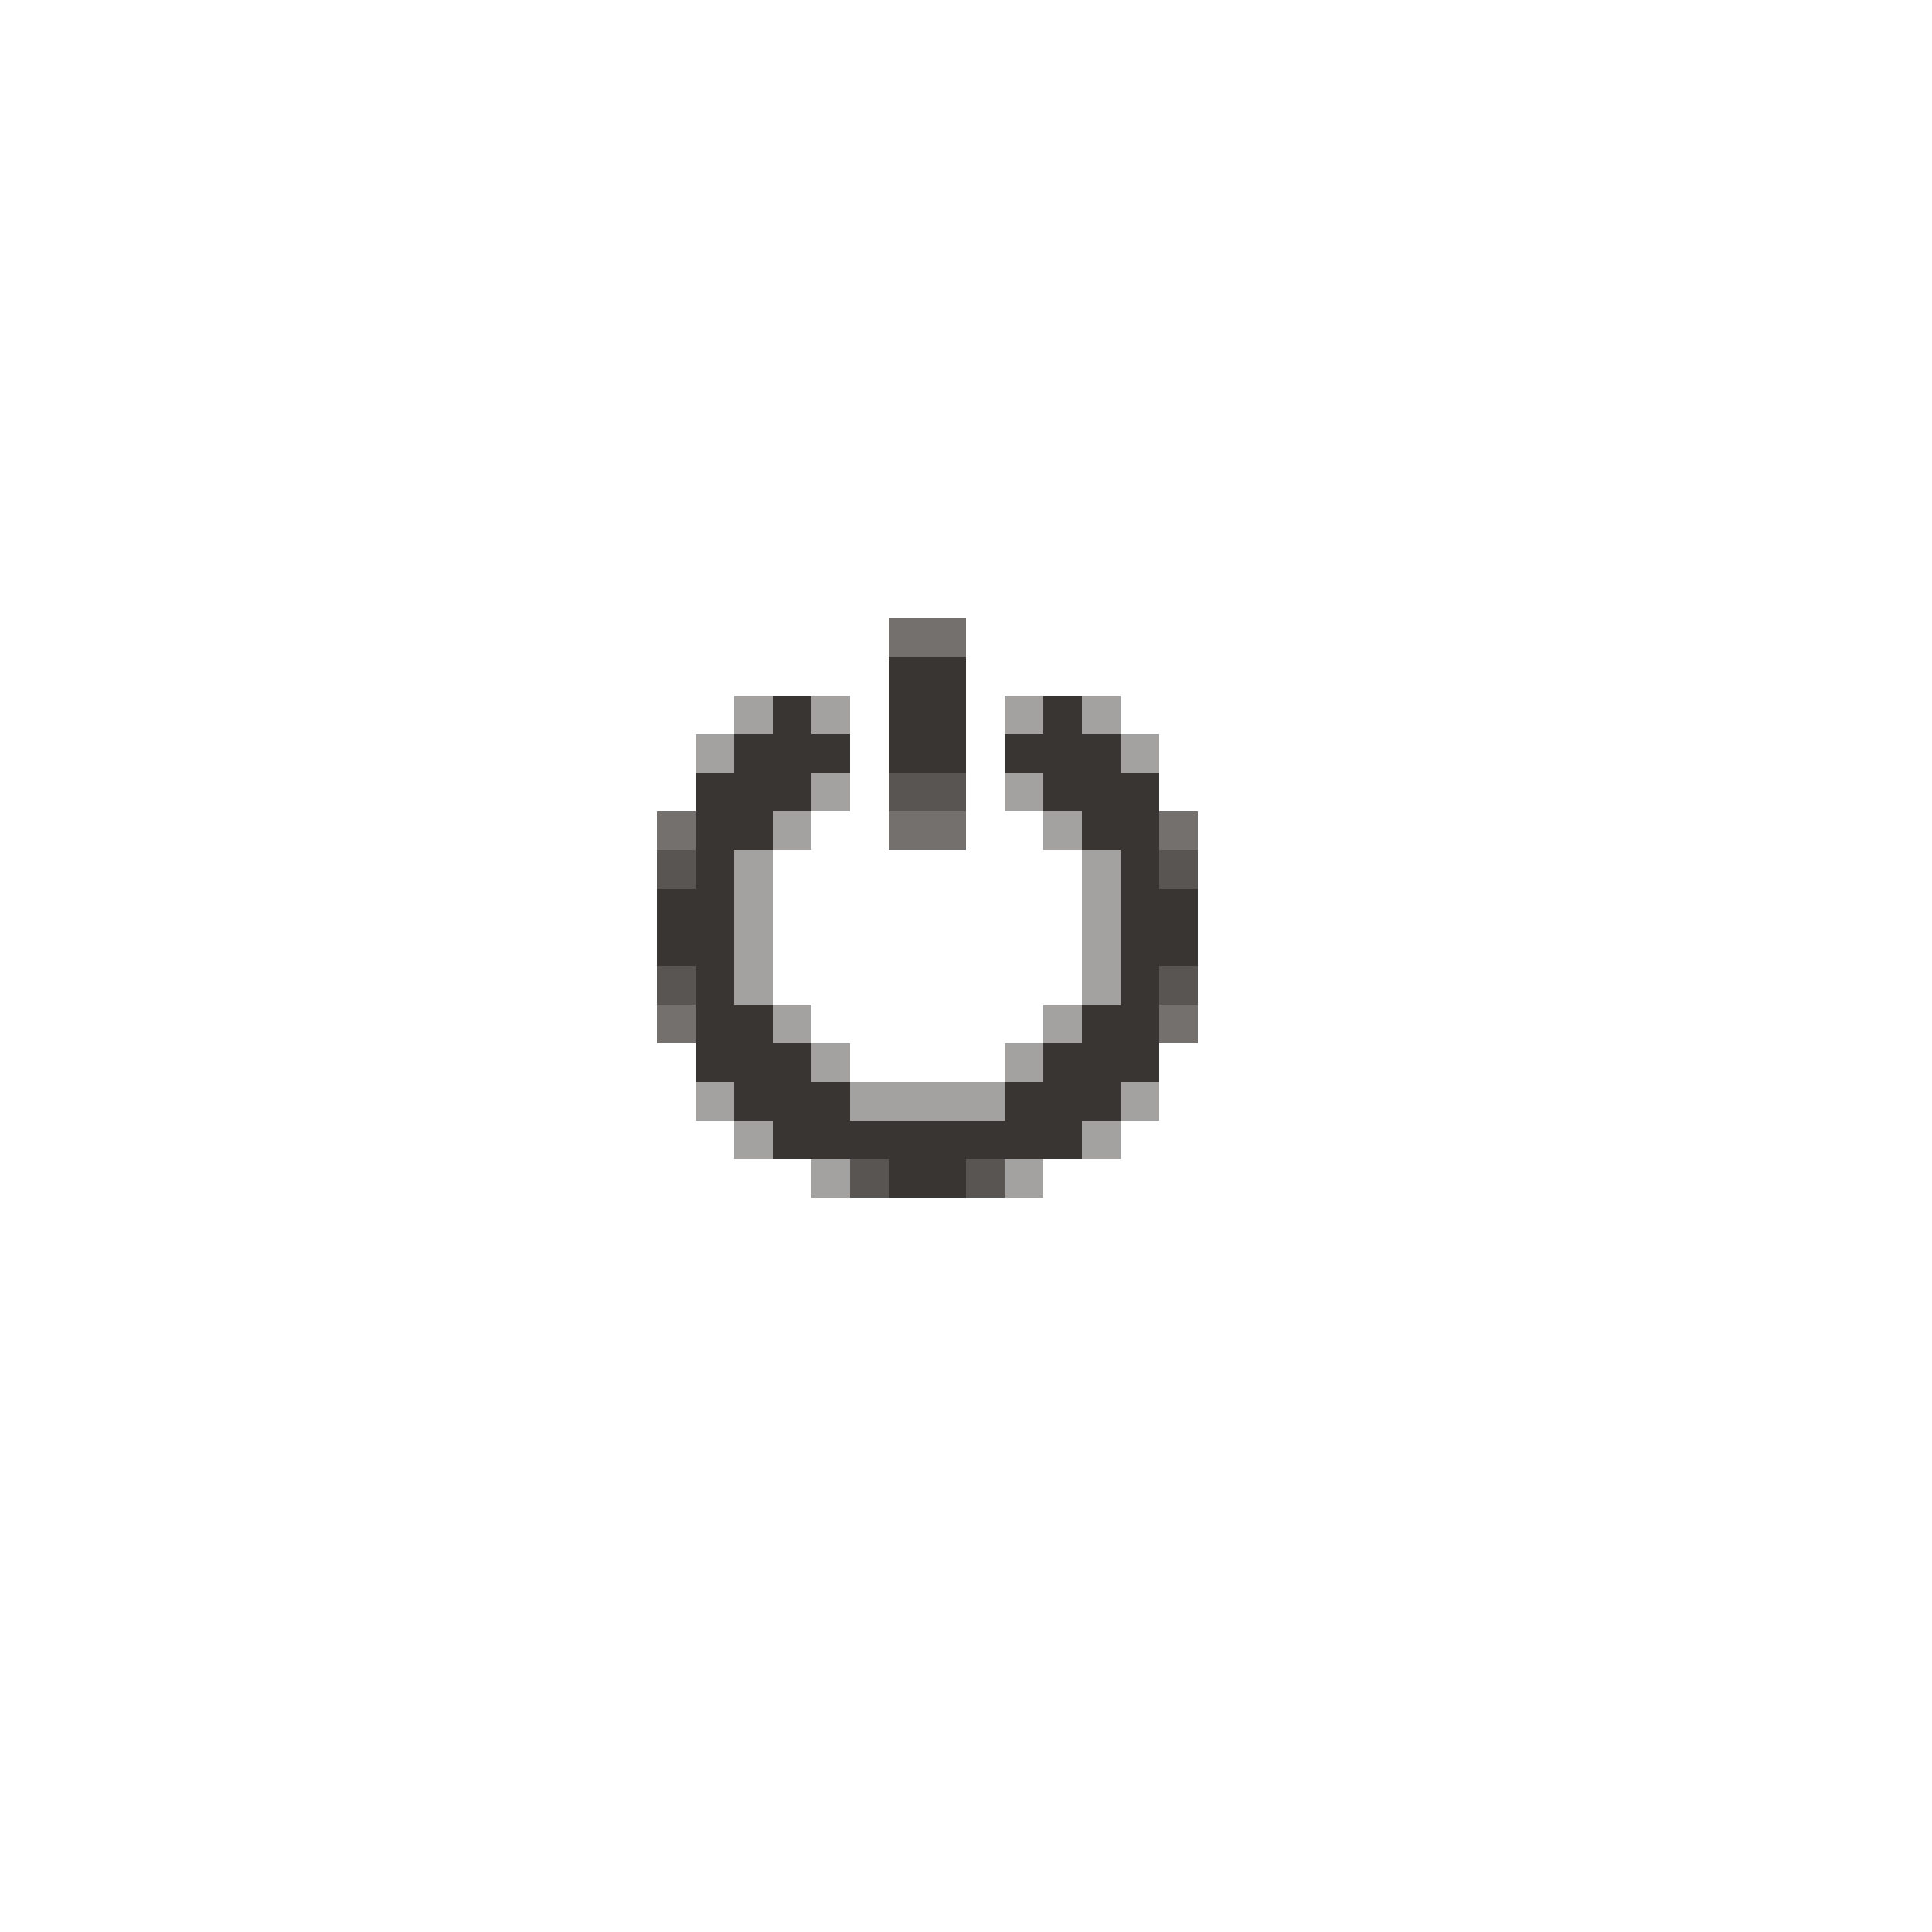 <?xml version="1.0" encoding="UTF-8" ?>
<svg version="1.1" width="50" height="50" xmlns="http://www.w3.org/2000/svg" shape-rendering="crispEdges">
<rect x="23" y="16" width="2" height="1" fill="#393532" opacity="0.706" />
<rect x="23" y="17" width="2" height="3" fill="#393532" />
<rect x="19" y="18" width="1" height="1" fill="#393532" opacity="0.459" />
<rect x="20" y="18" width="1" height="3" fill="#393532" />
<rect x="21" y="18" width="1" height="1" fill="#393532" opacity="0.459" />
<rect x="26" y="18" width="1" height="1" fill="#393532" opacity="0.459" />
<rect x="27" y="18" width="1" height="3" fill="#393532" />
<rect x="28" y="18" width="1" height="1" fill="#393532" opacity="0.459" />
<rect x="18" y="19" width="1" height="1" fill="#393532" opacity="0.459" />
<rect x="19" y="19" width="1" height="3" fill="#393532" />
<rect x="21" y="19" width="1" height="1" fill="#393532" />
<rect x="26" y="19" width="1" height="1" fill="#393532" />
<rect x="28" y="19" width="1" height="3" fill="#393532" />
<rect x="29" y="19" width="1" height="1" fill="#393532" opacity="0.459" />
<rect x="18" y="20" width="1" height="8" fill="#393532" />
<rect x="21" y="20" width="1" height="1" fill="#393532" opacity="0.459" />
<rect x="23" y="20" width="2" height="1" fill="#393532" opacity="0.839" />
<rect x="26" y="20" width="1" height="1" fill="#393532" opacity="0.459" />
<rect x="29" y="20" width="1" height="8" fill="#393532" />
<rect x="17" y="21" width="1" height="1" fill="#393532" opacity="0.706" />
<rect x="20" y="21" width="1" height="1" fill="#393532" opacity="0.459" />
<rect x="23" y="21" width="2" height="1" fill="#393532" opacity="0.706" />
<rect x="27" y="21" width="1" height="1" fill="#393532" opacity="0.459" />
<rect x="30" y="21" width="1" height="1" fill="#393532" opacity="0.706" />
<rect x="17" y="22" width="1" height="1" fill="#393532" opacity="0.839" />
<rect x="19" y="22" width="1" height="4" fill="#393532" opacity="0.459" />
<rect x="28" y="22" width="1" height="4" fill="#393532" opacity="0.459" />
<rect x="30" y="22" width="1" height="1" fill="#393532" opacity="0.839" />
<rect x="17" y="23" width="1" height="2" fill="#393532" />
<rect x="30" y="23" width="1" height="2" fill="#393532" />
<rect x="17" y="25" width="1" height="1" fill="#393532" opacity="0.839" />
<rect x="30" y="25" width="1" height="1" fill="#393532" opacity="0.839" />
<rect x="17" y="26" width="1" height="1" fill="#393532" opacity="0.706" />
<rect x="19" y="26" width="1" height="3" fill="#393532" />
<rect x="20" y="26" width="1" height="1" fill="#393532" opacity="0.459" />
<rect x="27" y="26" width="1" height="1" fill="#393532" opacity="0.459" />
<rect x="28" y="26" width="1" height="3" fill="#393532" />
<rect x="30" y="26" width="1" height="1" fill="#393532" opacity="0.706" />
<rect x="20" y="27" width="1" height="3" fill="#393532" />
<rect x="21" y="27" width="1" height="1" fill="#393532" opacity="0.459" />
<rect x="26" y="27" width="1" height="1" fill="#393532" opacity="0.459" />
<rect x="27" y="27" width="1" height="3" fill="#393532" />
<rect x="18" y="28" width="1" height="1" fill="#393532" opacity="0.459" />
<rect x="21" y="28" width="1" height="2" fill="#393532" />
<rect x="22" y="28" width="4" height="1" fill="#393532" opacity="0.459" />
<rect x="26" y="28" width="1" height="2" fill="#393532" />
<rect x="29" y="28" width="1" height="1" fill="#393532" opacity="0.459" />
<rect x="19" y="29" width="1" height="1" fill="#393532" opacity="0.459" />
<rect x="22" y="29" width="4" height="1" fill="#393532" />
<rect x="28" y="29" width="1" height="1" fill="#393532" opacity="0.459" />
<rect x="21" y="30" width="1" height="1" fill="#393532" opacity="0.459" />
<rect x="22" y="30" width="1" height="1" fill="#393532" opacity="0.839" />
<rect x="23" y="30" width="2" height="1" fill="#393532" />
<rect x="25" y="30" width="1" height="1" fill="#393532" opacity="0.839" />
<rect x="26" y="30" width="1" height="1" fill="#393532" opacity="0.459" />
</svg>